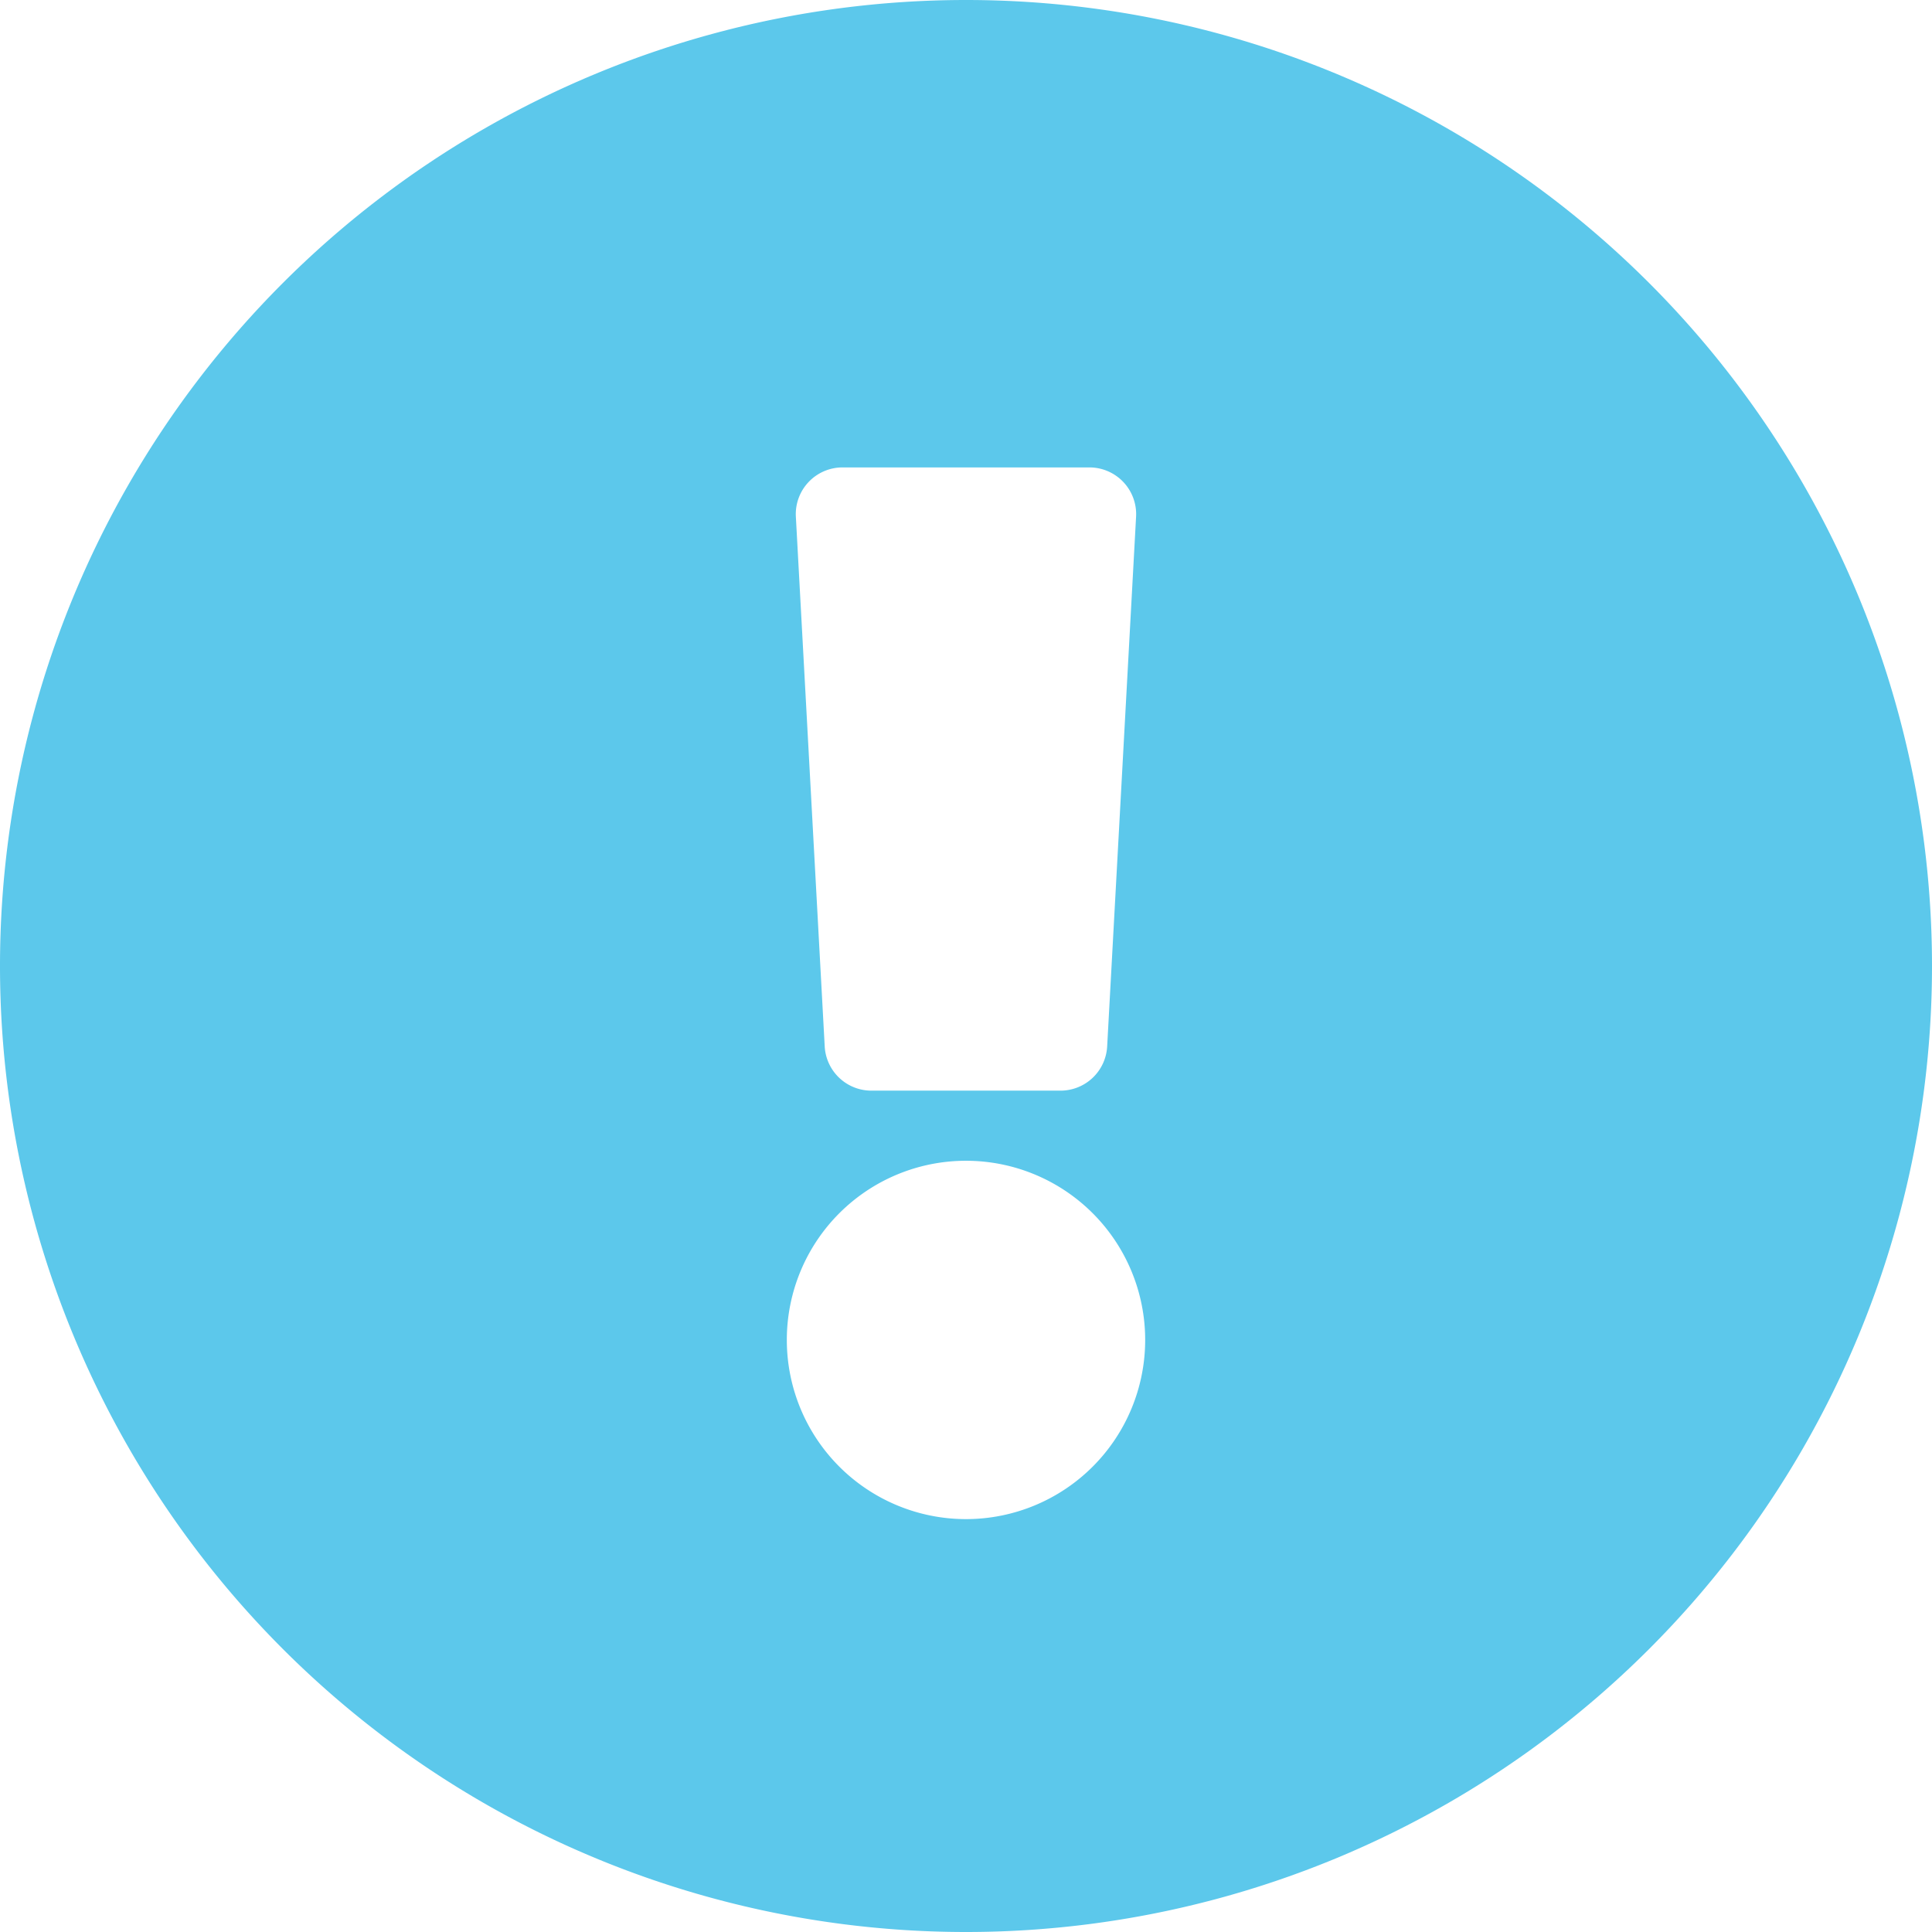 <svg xmlns="http://www.w3.org/2000/svg" width="31" height="31" viewBox="0 0 31 31">
  <path id="icon-attention" d="M-.5-12A15.5,15.5,0,0,0-16-27.5,15.5,15.5,0,0,0-31.5-12,15.5,15.5,0,0,0-16,3.5,15.5,15.5,0,0,0-.5-12ZM-16-8.875A2.875,2.875,0,0,1-13.125-6,2.875,2.875,0,0,1-16-3.125,2.875,2.875,0,0,1-18.875-6,2.875,2.875,0,0,1-16-8.875Zm-2.73-10.334A.75.75,0,0,1-17.981-20h3.961a.75.75,0,0,1,.749.791l-.464,8.5a.75.75,0,0,1-.749.709h-3.034a.75.75,0,0,1-.749-.709Z" transform="translate(31.5 27.5)" fill="#5cc8eb"/>
</svg>
